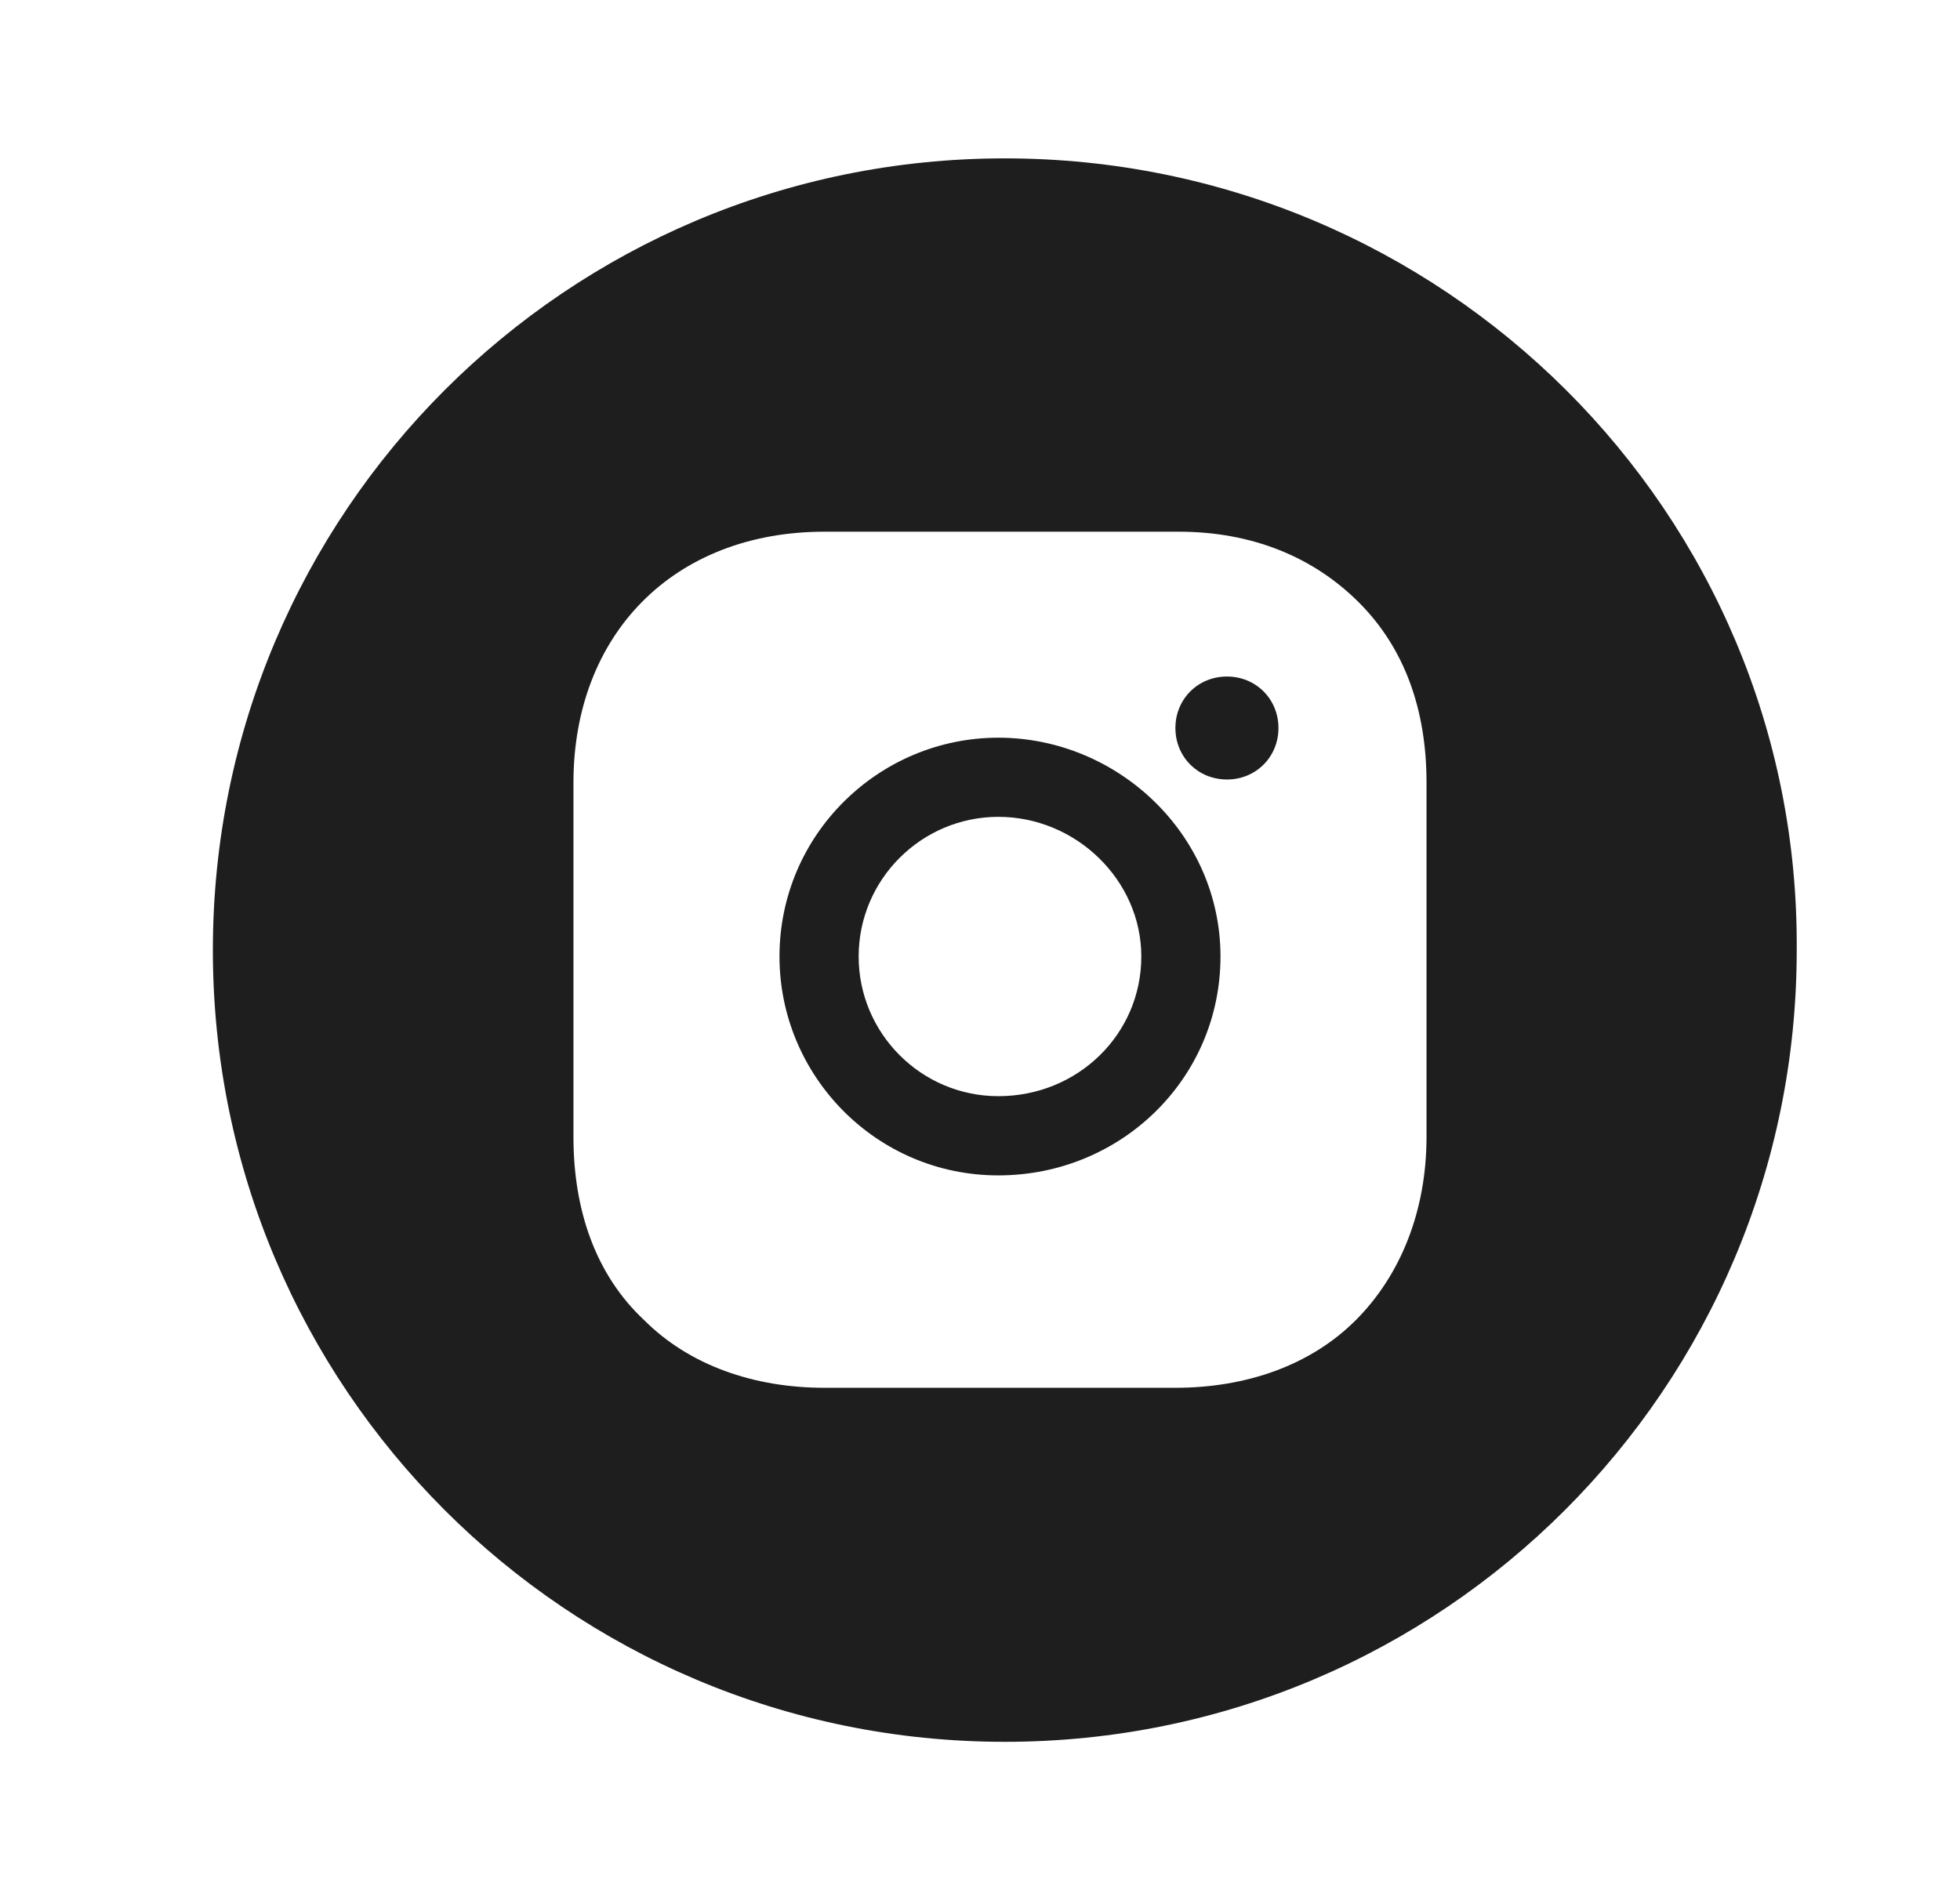 <svg width="33" height="32" viewBox="0 0 33 32" fill="none" xmlns="http://www.w3.org/2000/svg">
<path fill-rule="evenodd" clip-rule="evenodd" d="M3.584 16C3.584 8.629 9.547 2.667 16.918 2.667C24.289 2.667 30.305 8.629 30.251 16C30.251 23.371 24.289 29.333 16.918 29.333C9.547 29.333 3.584 23.371 3.584 16ZM22.826 22.233C23.584 21.474 24.018 20.39 24.018 19.143V13.181C24.018 11.935 23.639 10.905 22.88 10.146C22.121 9.387 21.091 8.954 19.845 8.954H13.883C11.335 8.954 9.655 10.688 9.655 13.181V19.143C9.655 20.39 10.034 21.474 10.847 22.233C11.606 22.992 12.69 23.371 13.883 23.371H19.79C20.983 23.371 22.067 22.992 22.826 22.233ZM20.658 13.127C20.17 13.127 19.79 12.748 19.79 12.26C19.79 11.772 20.17 11.393 20.658 11.393C21.145 11.393 21.525 11.772 21.525 12.26C21.525 12.748 21.145 13.127 20.658 13.127ZM16.809 12.423C18.815 12.423 20.549 14.049 20.549 16.108C20.549 18.168 18.869 19.794 16.809 19.794C14.75 19.794 13.124 18.114 13.124 16.108C13.124 14.049 14.804 12.423 16.809 12.423ZM16.809 13.756C15.518 13.756 14.457 14.807 14.457 16.108C14.457 17.399 15.508 18.46 16.809 18.46C18.149 18.46 19.216 17.415 19.216 16.108C19.216 14.823 18.117 13.756 16.809 13.756Z" fill="#1E1E1E"/>
</svg>
